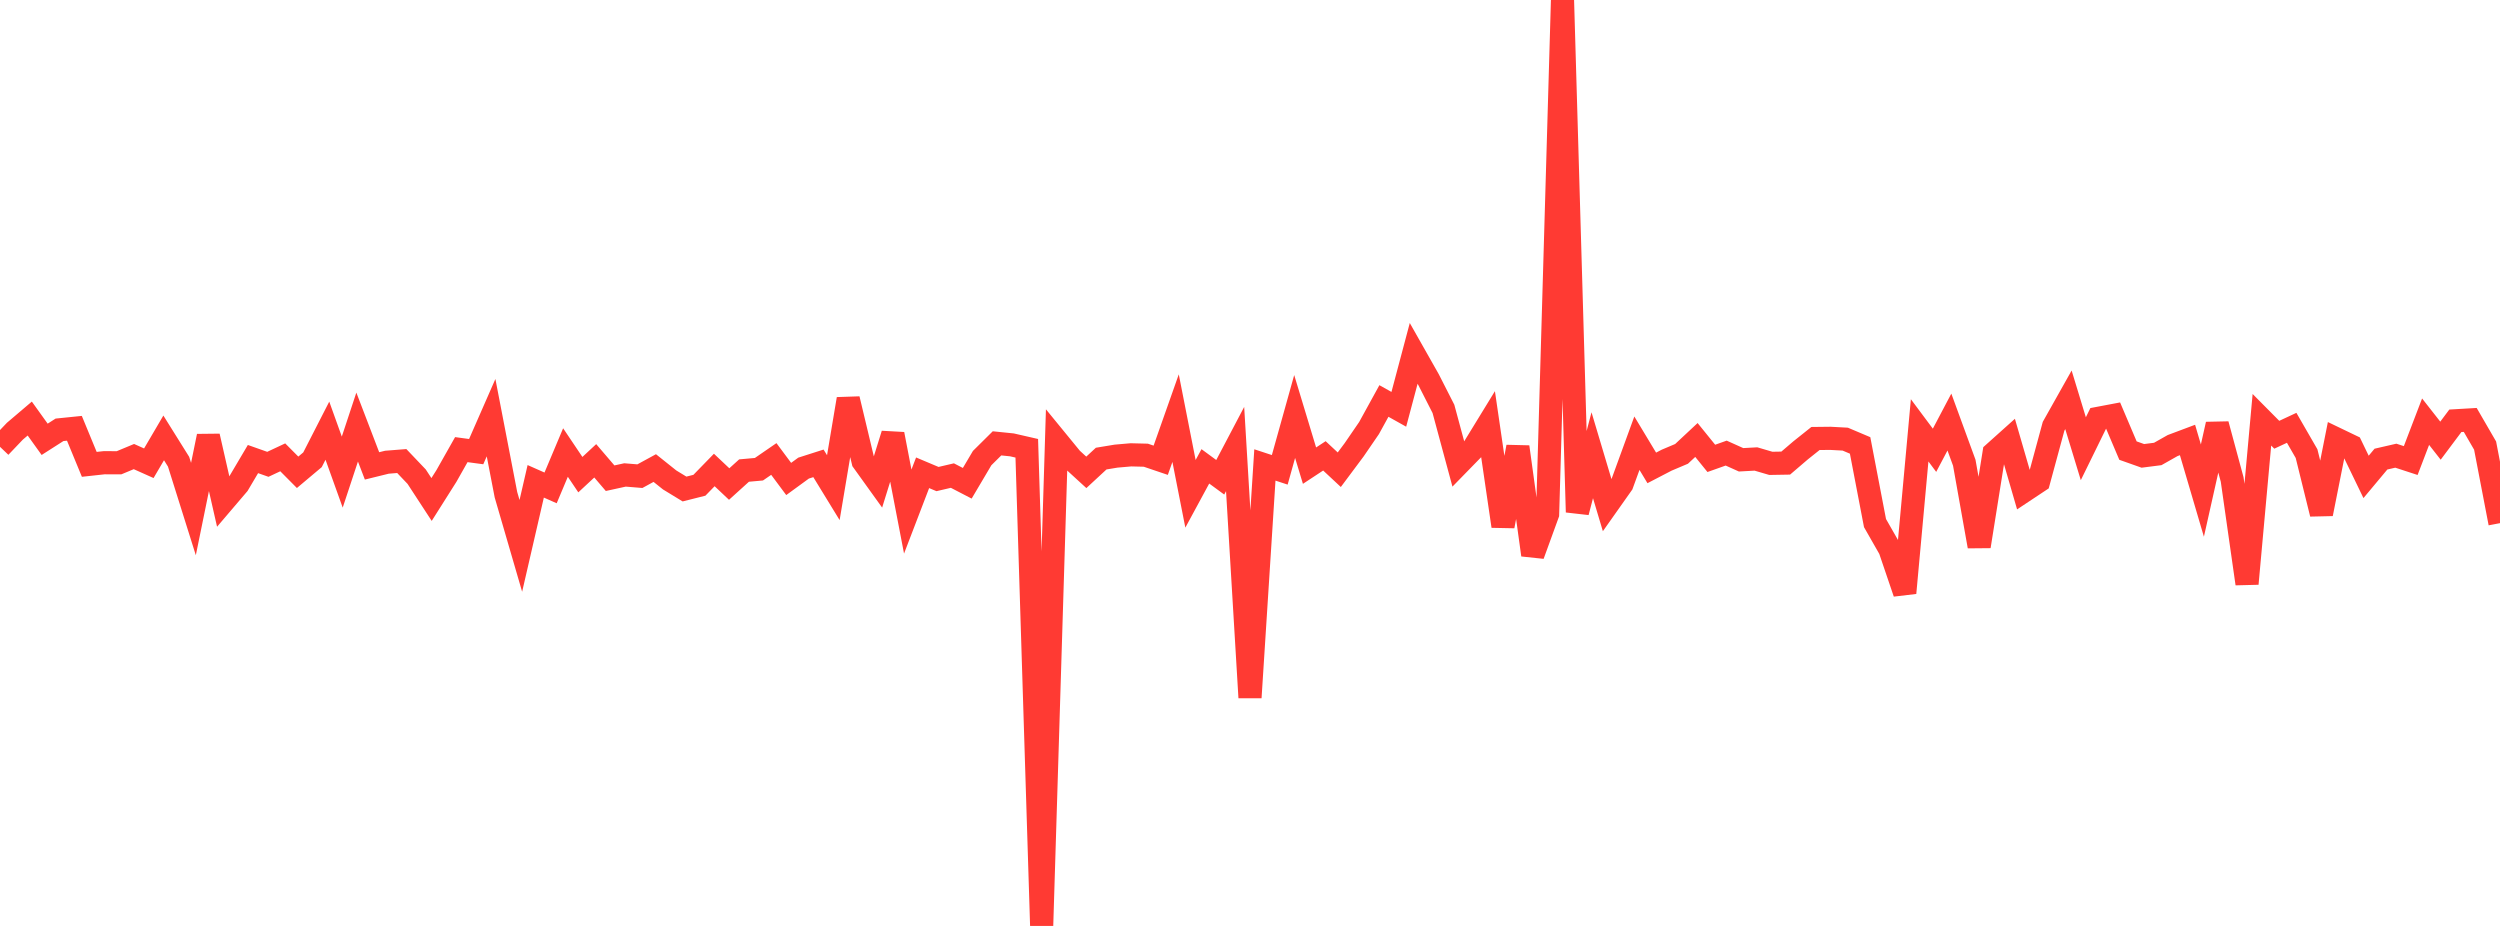 <?xml version="1.0" standalone="no"?>
<!DOCTYPE svg PUBLIC "-//W3C//DTD SVG 1.1//EN" "http://www.w3.org/Graphics/SVG/1.1/DTD/svg11.dtd">

<svg width="135" height="50" viewBox="0 0 135 50" preserveAspectRatio="none" 
  xmlns="http://www.w3.org/2000/svg"
  xmlns:xlink="http://www.w3.org/1999/xlink">


<polyline points="0.0, 24.128 0.804, 23.285 1.607, 22.602 2.411, 23.723 3.214, 23.21 4.018, 23.128 4.821, 25.075 5.625, 24.987 6.429, 24.989 7.232, 24.655 8.036, 25.015 8.839, 23.646 9.643, 24.933 10.446, 27.489 11.25, 23.555 12.054, 27.091 12.857, 26.149 13.661, 24.789 14.464, 25.073 15.268, 24.696 16.071, 25.504 16.875, 24.828 17.679, 23.257 18.482, 25.494 19.286, 23.061 20.089, 25.158 20.893, 24.96 21.696, 24.896 22.5, 25.741 23.304, 26.973 24.107, 25.703 24.911, 24.28 25.714, 24.388 26.518, 22.554 27.321, 26.715 28.125, 29.477 28.929, 25.991 29.732, 26.347 30.536, 24.436 31.339, 25.631 32.143, 24.884 32.946, 25.823 33.75, 25.647 34.554, 25.713 35.357, 25.275 36.161, 25.917 36.964, 26.407 37.768, 26.204 38.571, 25.379 39.375, 26.138 40.179, 25.41 40.982, 25.338 41.786, 24.785 42.589, 25.864 43.393, 25.278 44.196, 25.021 45.0, 26.334 45.804, 21.546 46.607, 24.908 47.411, 26.027 48.214, 23.446 49.018, 27.625 49.821, 25.53 50.625, 25.869 51.429, 25.681 52.232, 26.097 53.036, 24.737 53.839, 23.941 54.643, 24.023 55.446, 24.207 56.25, 50.0 57.054, 23.79 57.857, 24.771 58.661, 25.507 59.464, 24.764 60.268, 24.631 61.071, 24.561 61.875, 24.581 62.679, 24.854 63.482, 22.579 64.286, 26.666 65.089, 25.183 65.893, 25.773 66.696, 24.247 67.5, 37.668 68.304, 25.107 69.107, 25.371 69.911, 22.491 70.714, 25.145 71.518, 24.616 72.321, 25.365 73.125, 24.287 73.929, 23.114 74.732, 21.653 75.536, 22.103 76.339, 19.083 77.143, 20.503 77.946, 22.08 78.75, 25.057 79.554, 24.233 80.357, 22.922 81.161, 28.412 81.964, 24.133 82.768, 29.964 83.571, 27.758 84.375, 0.0 85.179, 27.656 85.982, 24.582 86.786, 27.275 87.589, 26.138 88.393, 23.933 89.196, 25.267 90.0, 24.849 90.804, 24.509 91.607, 23.759 92.411, 24.752 93.214, 24.467 94.018, 24.829 94.821, 24.785 95.625, 25.021 96.429, 25.007 97.232, 24.32 98.036, 23.679 98.839, 23.67 99.643, 23.713 100.446, 24.053 101.25, 28.246 102.054, 29.654 102.857, 32.017 103.661, 23.238 104.464, 24.315 105.268, 22.791 106.071, 24.987 106.875, 29.502 107.679, 24.464 108.482, 23.744 109.286, 26.516 110.089, 25.983 110.893, 23.019 111.696, 21.59 112.5, 24.231 113.304, 22.591 114.107, 22.439 114.911, 24.332 115.714, 24.617 116.518, 24.514 117.321, 24.061 118.125, 23.759 118.929, 26.492 119.732, 22.914 120.536, 25.891 121.339, 31.521 122.143, 22.668 122.946, 23.477 123.75, 23.102 124.554, 24.496 125.357, 27.747 126.161, 23.703 126.964, 24.089 127.768, 25.753 128.571, 24.792 129.375, 24.607 130.179, 24.87 130.982, 22.771 131.786, 23.796 132.589, 22.723 133.393, 22.676 134.196, 24.062 135.0, 28.25" fill="none" stroke="#ff3a33" stroke-width="1.25"/>

</svg>
